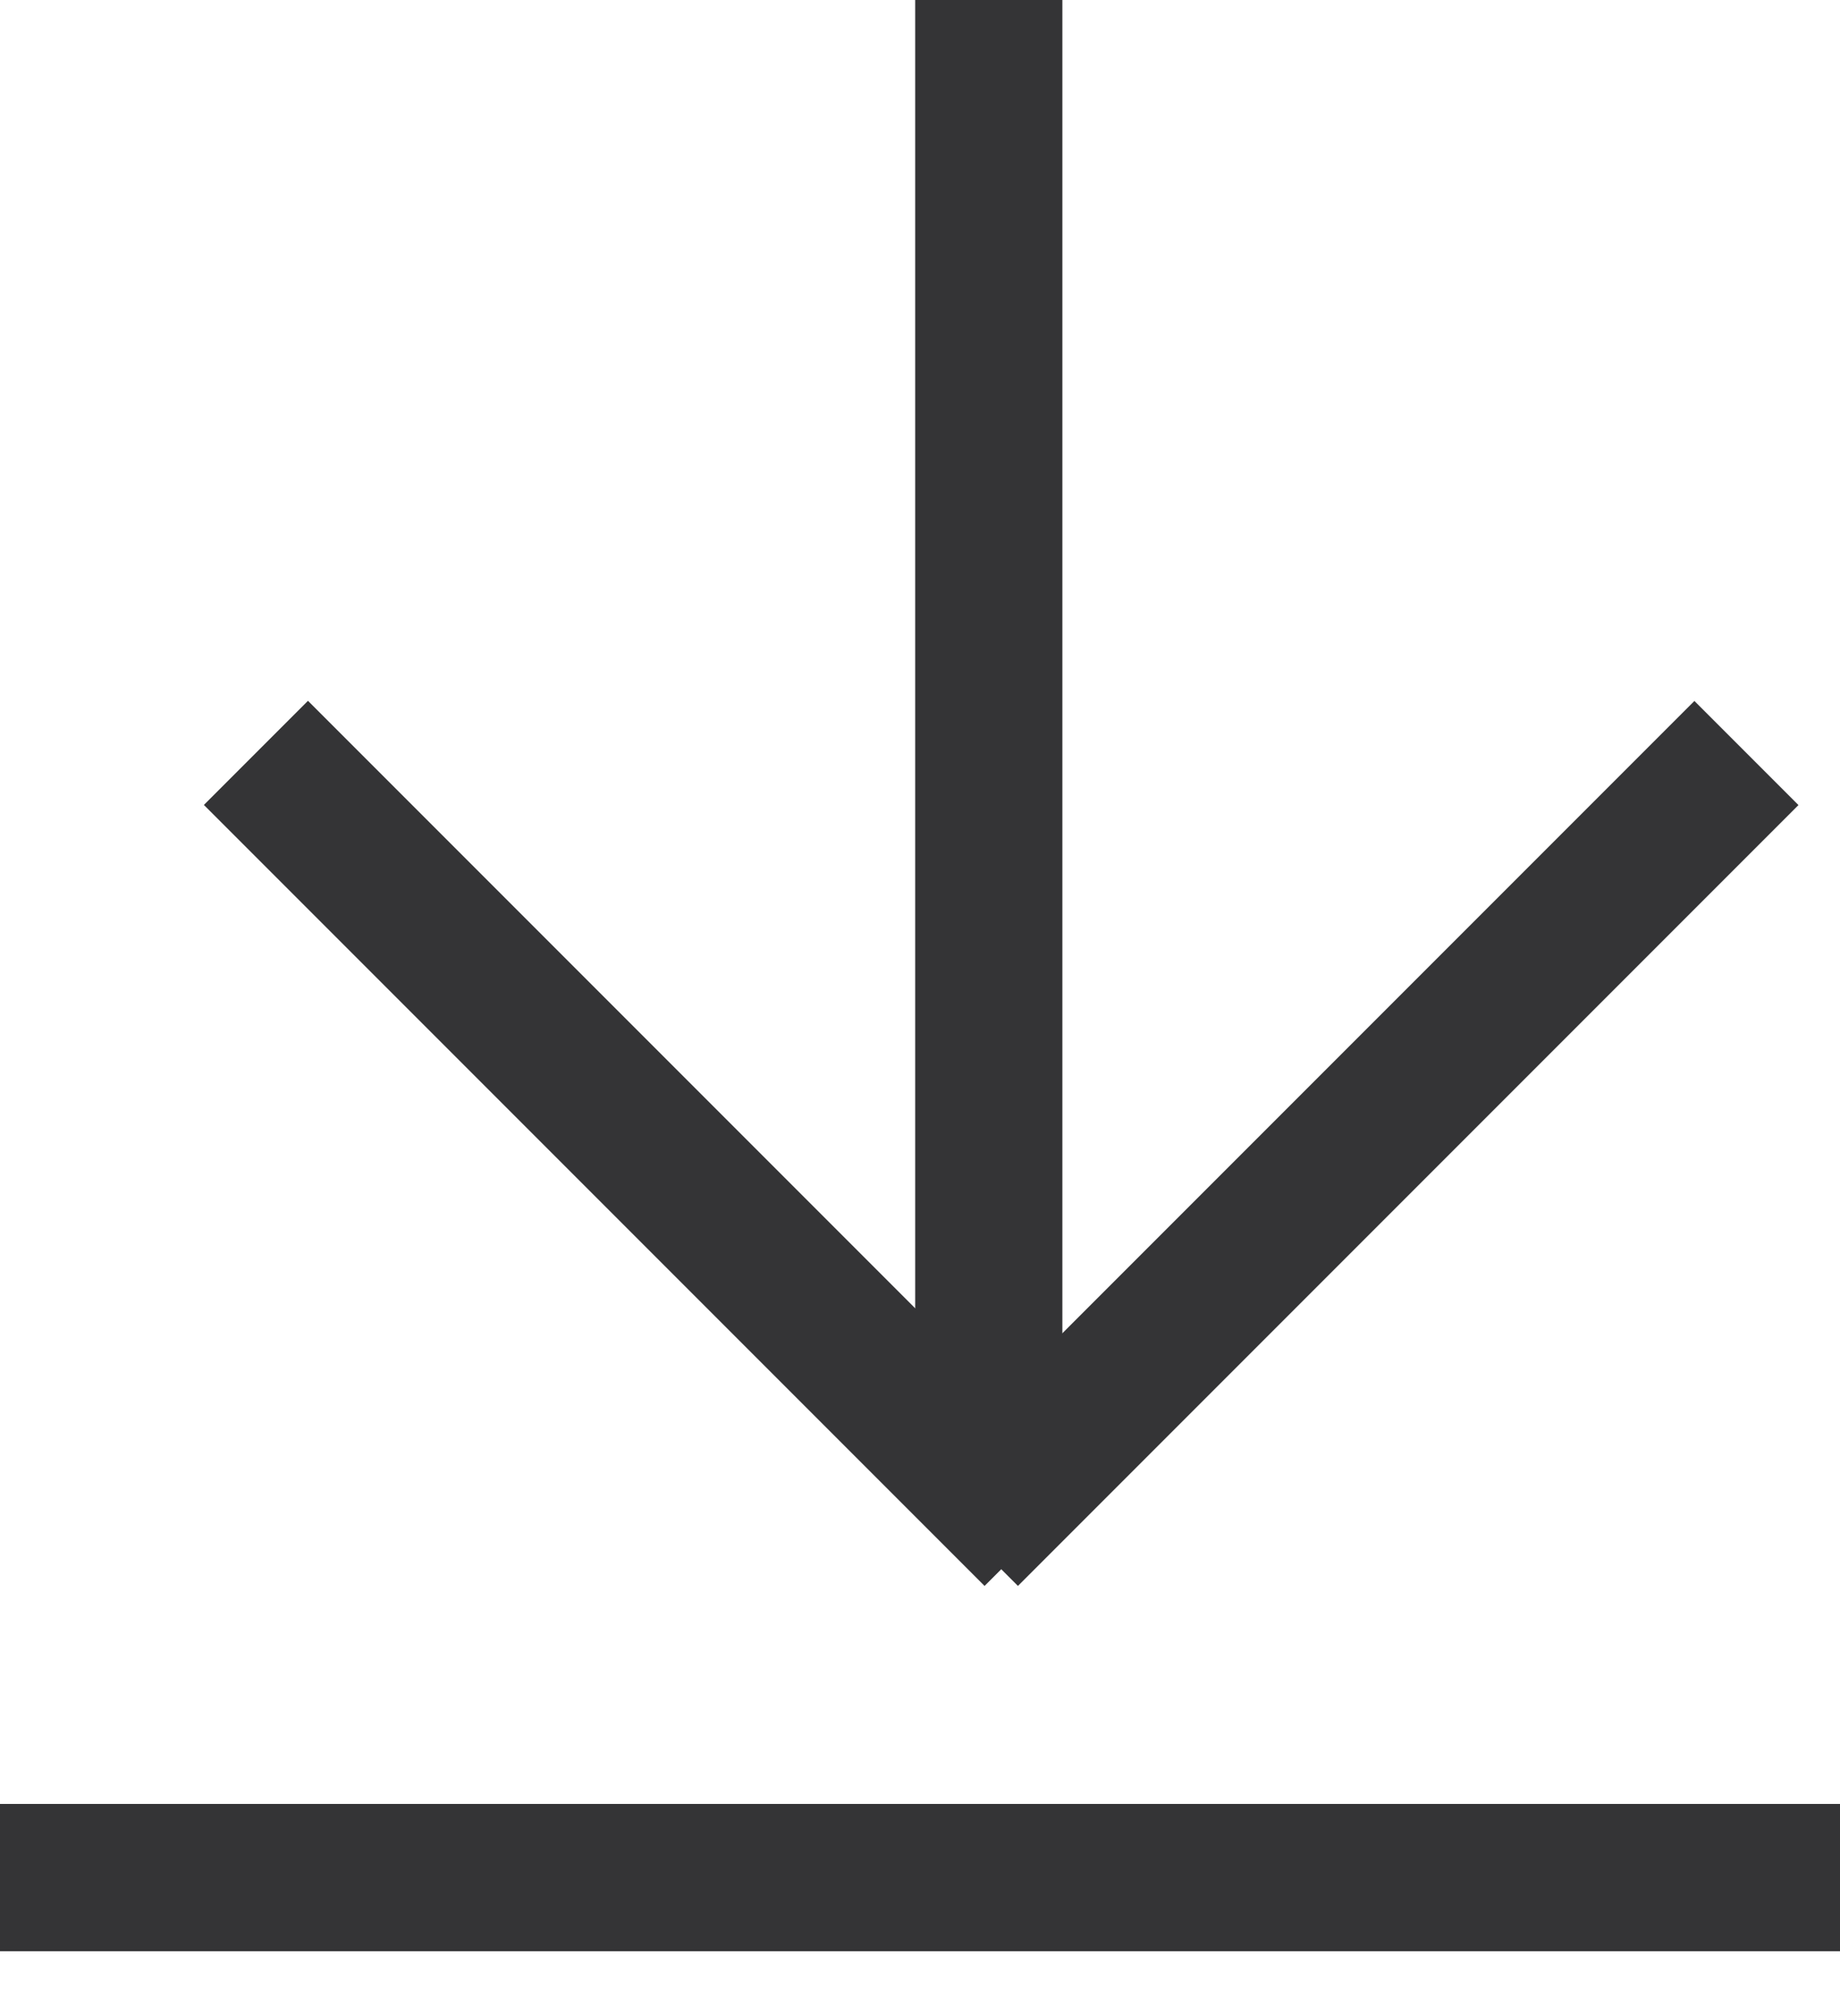 <?xml version="1.0" encoding="UTF-8"?> <svg xmlns="http://www.w3.org/2000/svg" width="21" height="23" viewBox="0 0 21 23" fill="none"> <line y1="-0.84" x2="12.6" y2="-0.84" transform="matrix(0.707 -0.707 -0.707 -0.707 10.43 16.905)" stroke="#343436" stroke-width="1.68"></line> <path d="M11.831 17.499L2.921 8.589" stroke="#343436" stroke-width="1.68"></path> <line y1="-0.84" x2="16.8" y2="-0.84" transform="matrix(4.37114e-08 -1 -1 -4.37114e-08 10.445 16.799)" stroke="#343436" stroke-width="1.68"></line> <line y1="-0.84" x2="21" y2="-0.84" transform="matrix(1 0 0 -1 0 20.58)" stroke="#343436" stroke-width="1.68"></line> </svg> 
